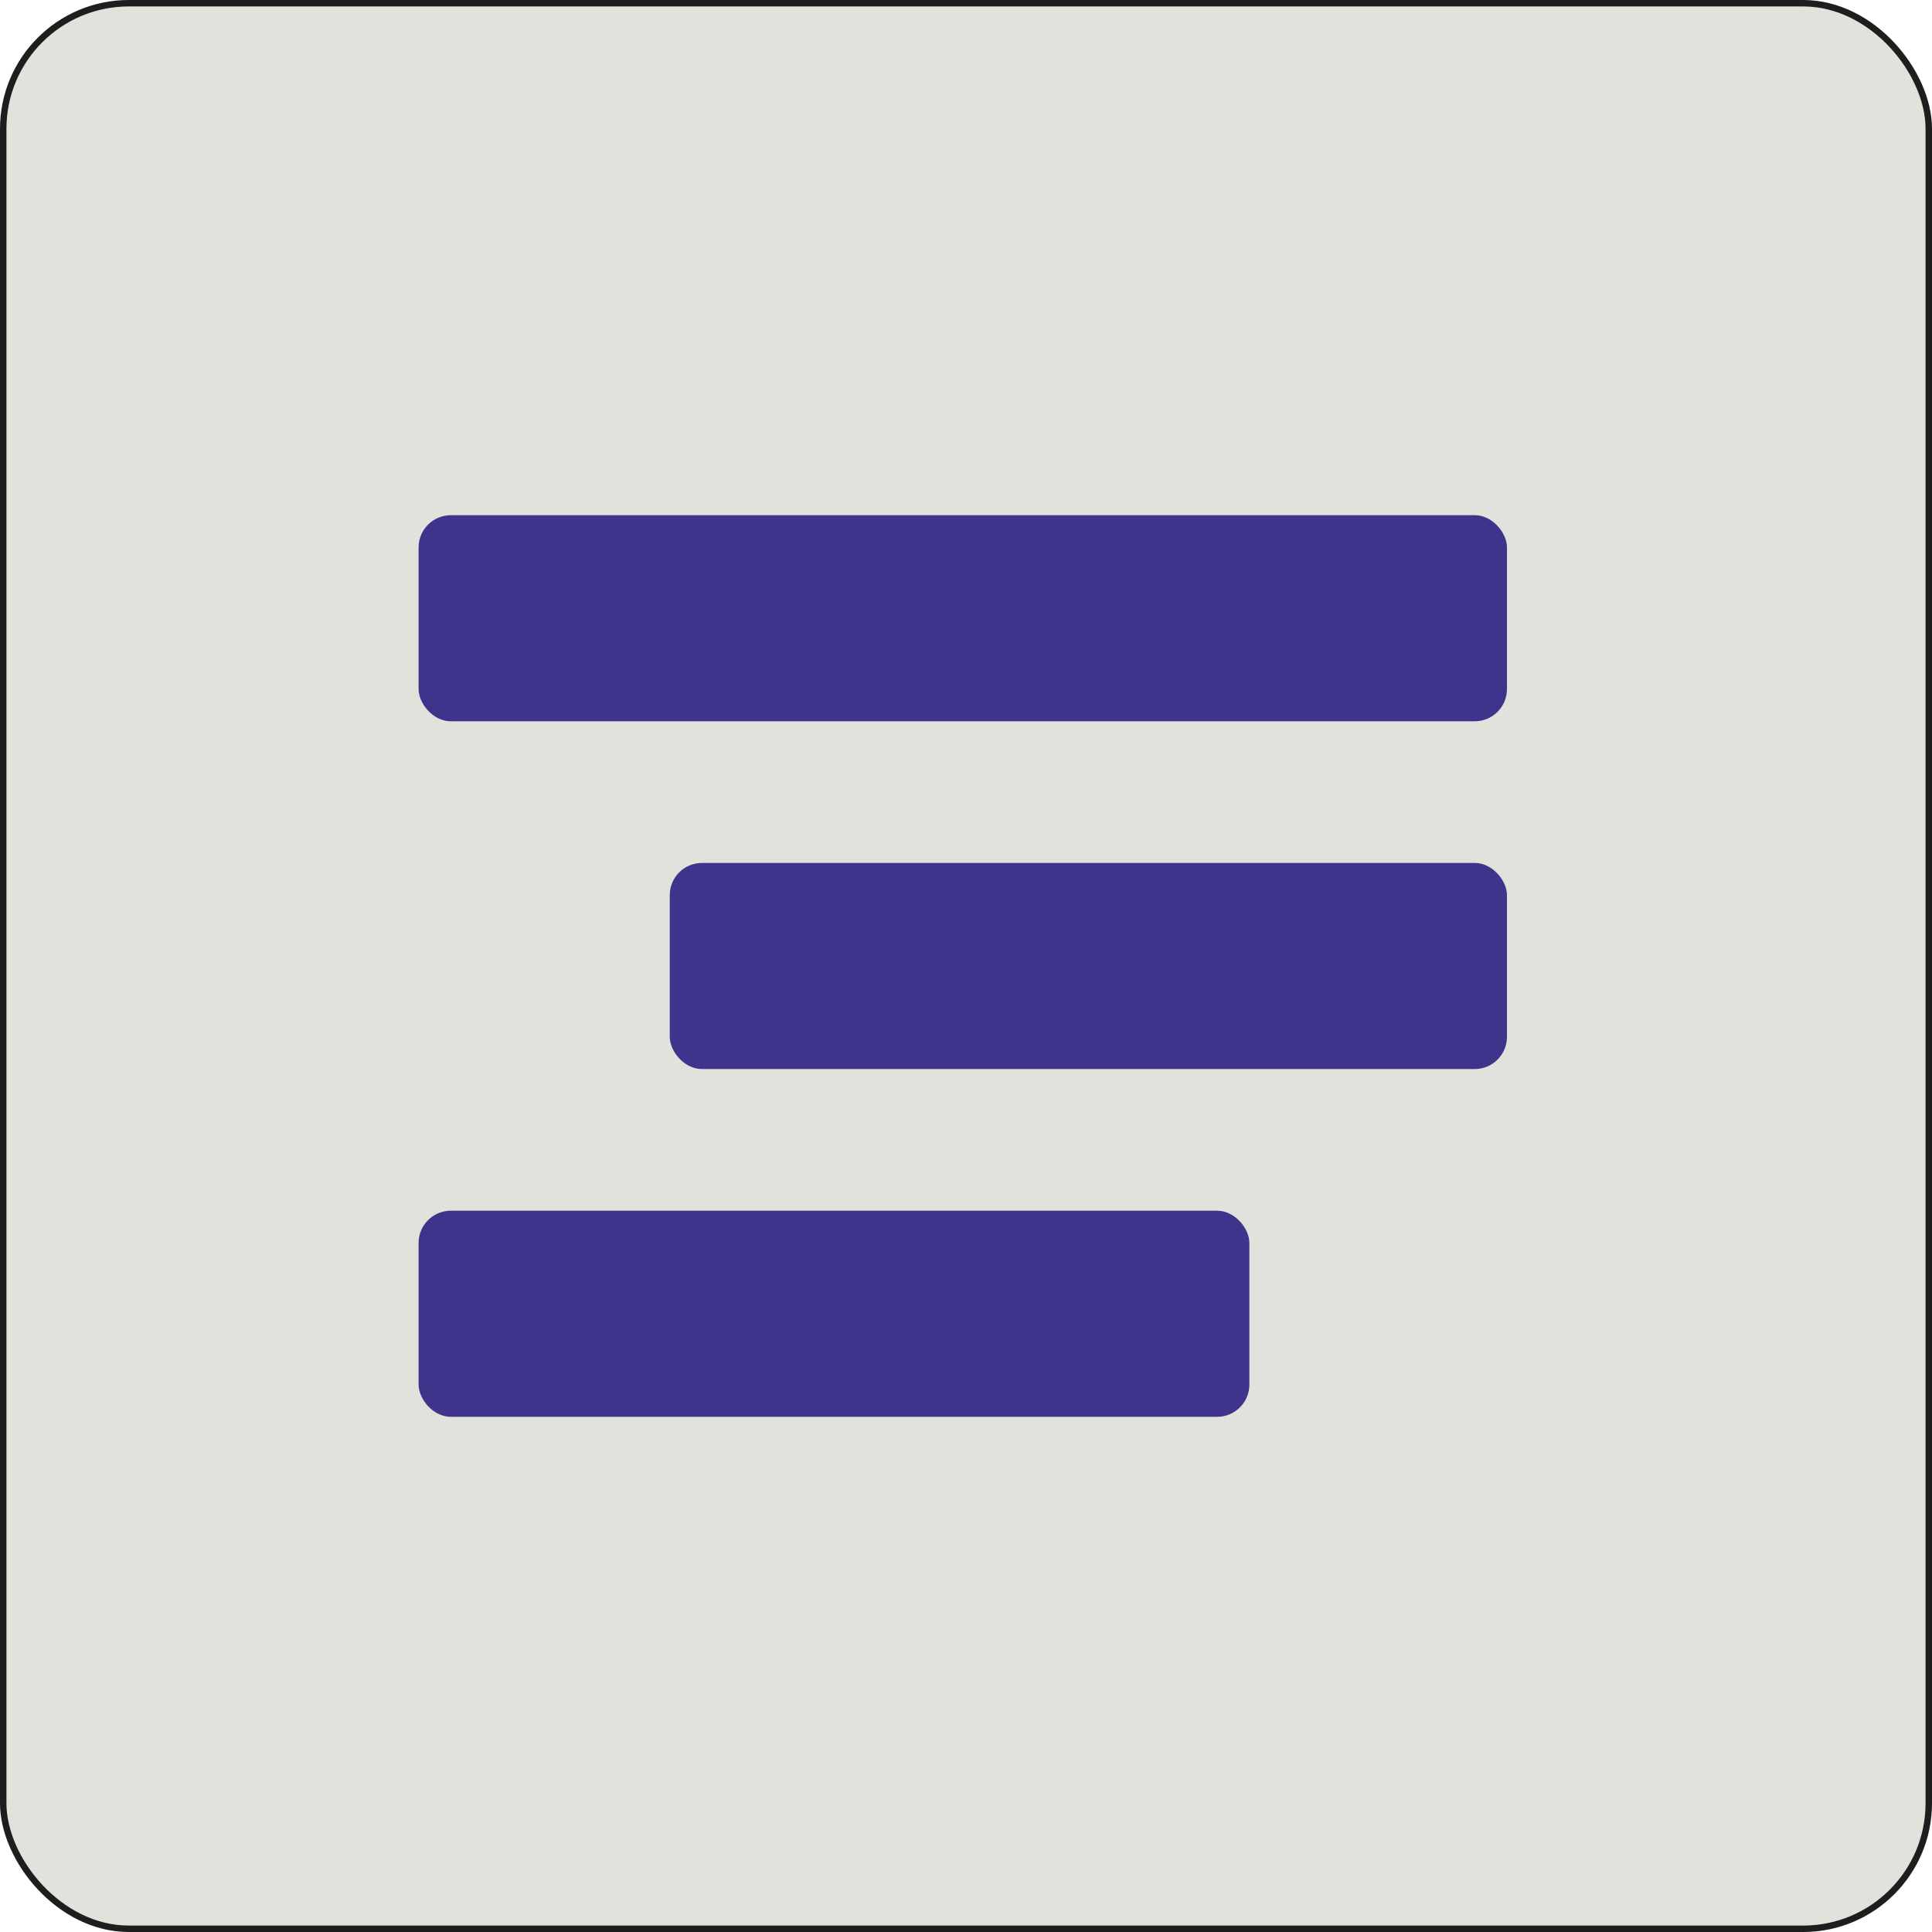 <?xml version="1.0" encoding="UTF-8"?> <svg xmlns="http://www.w3.org/2000/svg" width="300" height="300" viewBox="0 0 300 300" fill="none"><rect x="0.5" y="0.5" width="299" height="299" rx="19.5" fill="#E0E2DB"></rect><rect x="0.5" y="0.5" width="299" height="299" rx="19.5" stroke="#1E1E1E"></rect><rect x="65" y="80" width="169" height="32" rx="5" fill="#3E348B"></rect><rect x="65" y="188" width="129" height="32" rx="5" fill="#3E348B"></rect><rect x="104" y="134" width="130" height="32" rx="5" fill="#3E348B"></rect></svg> 